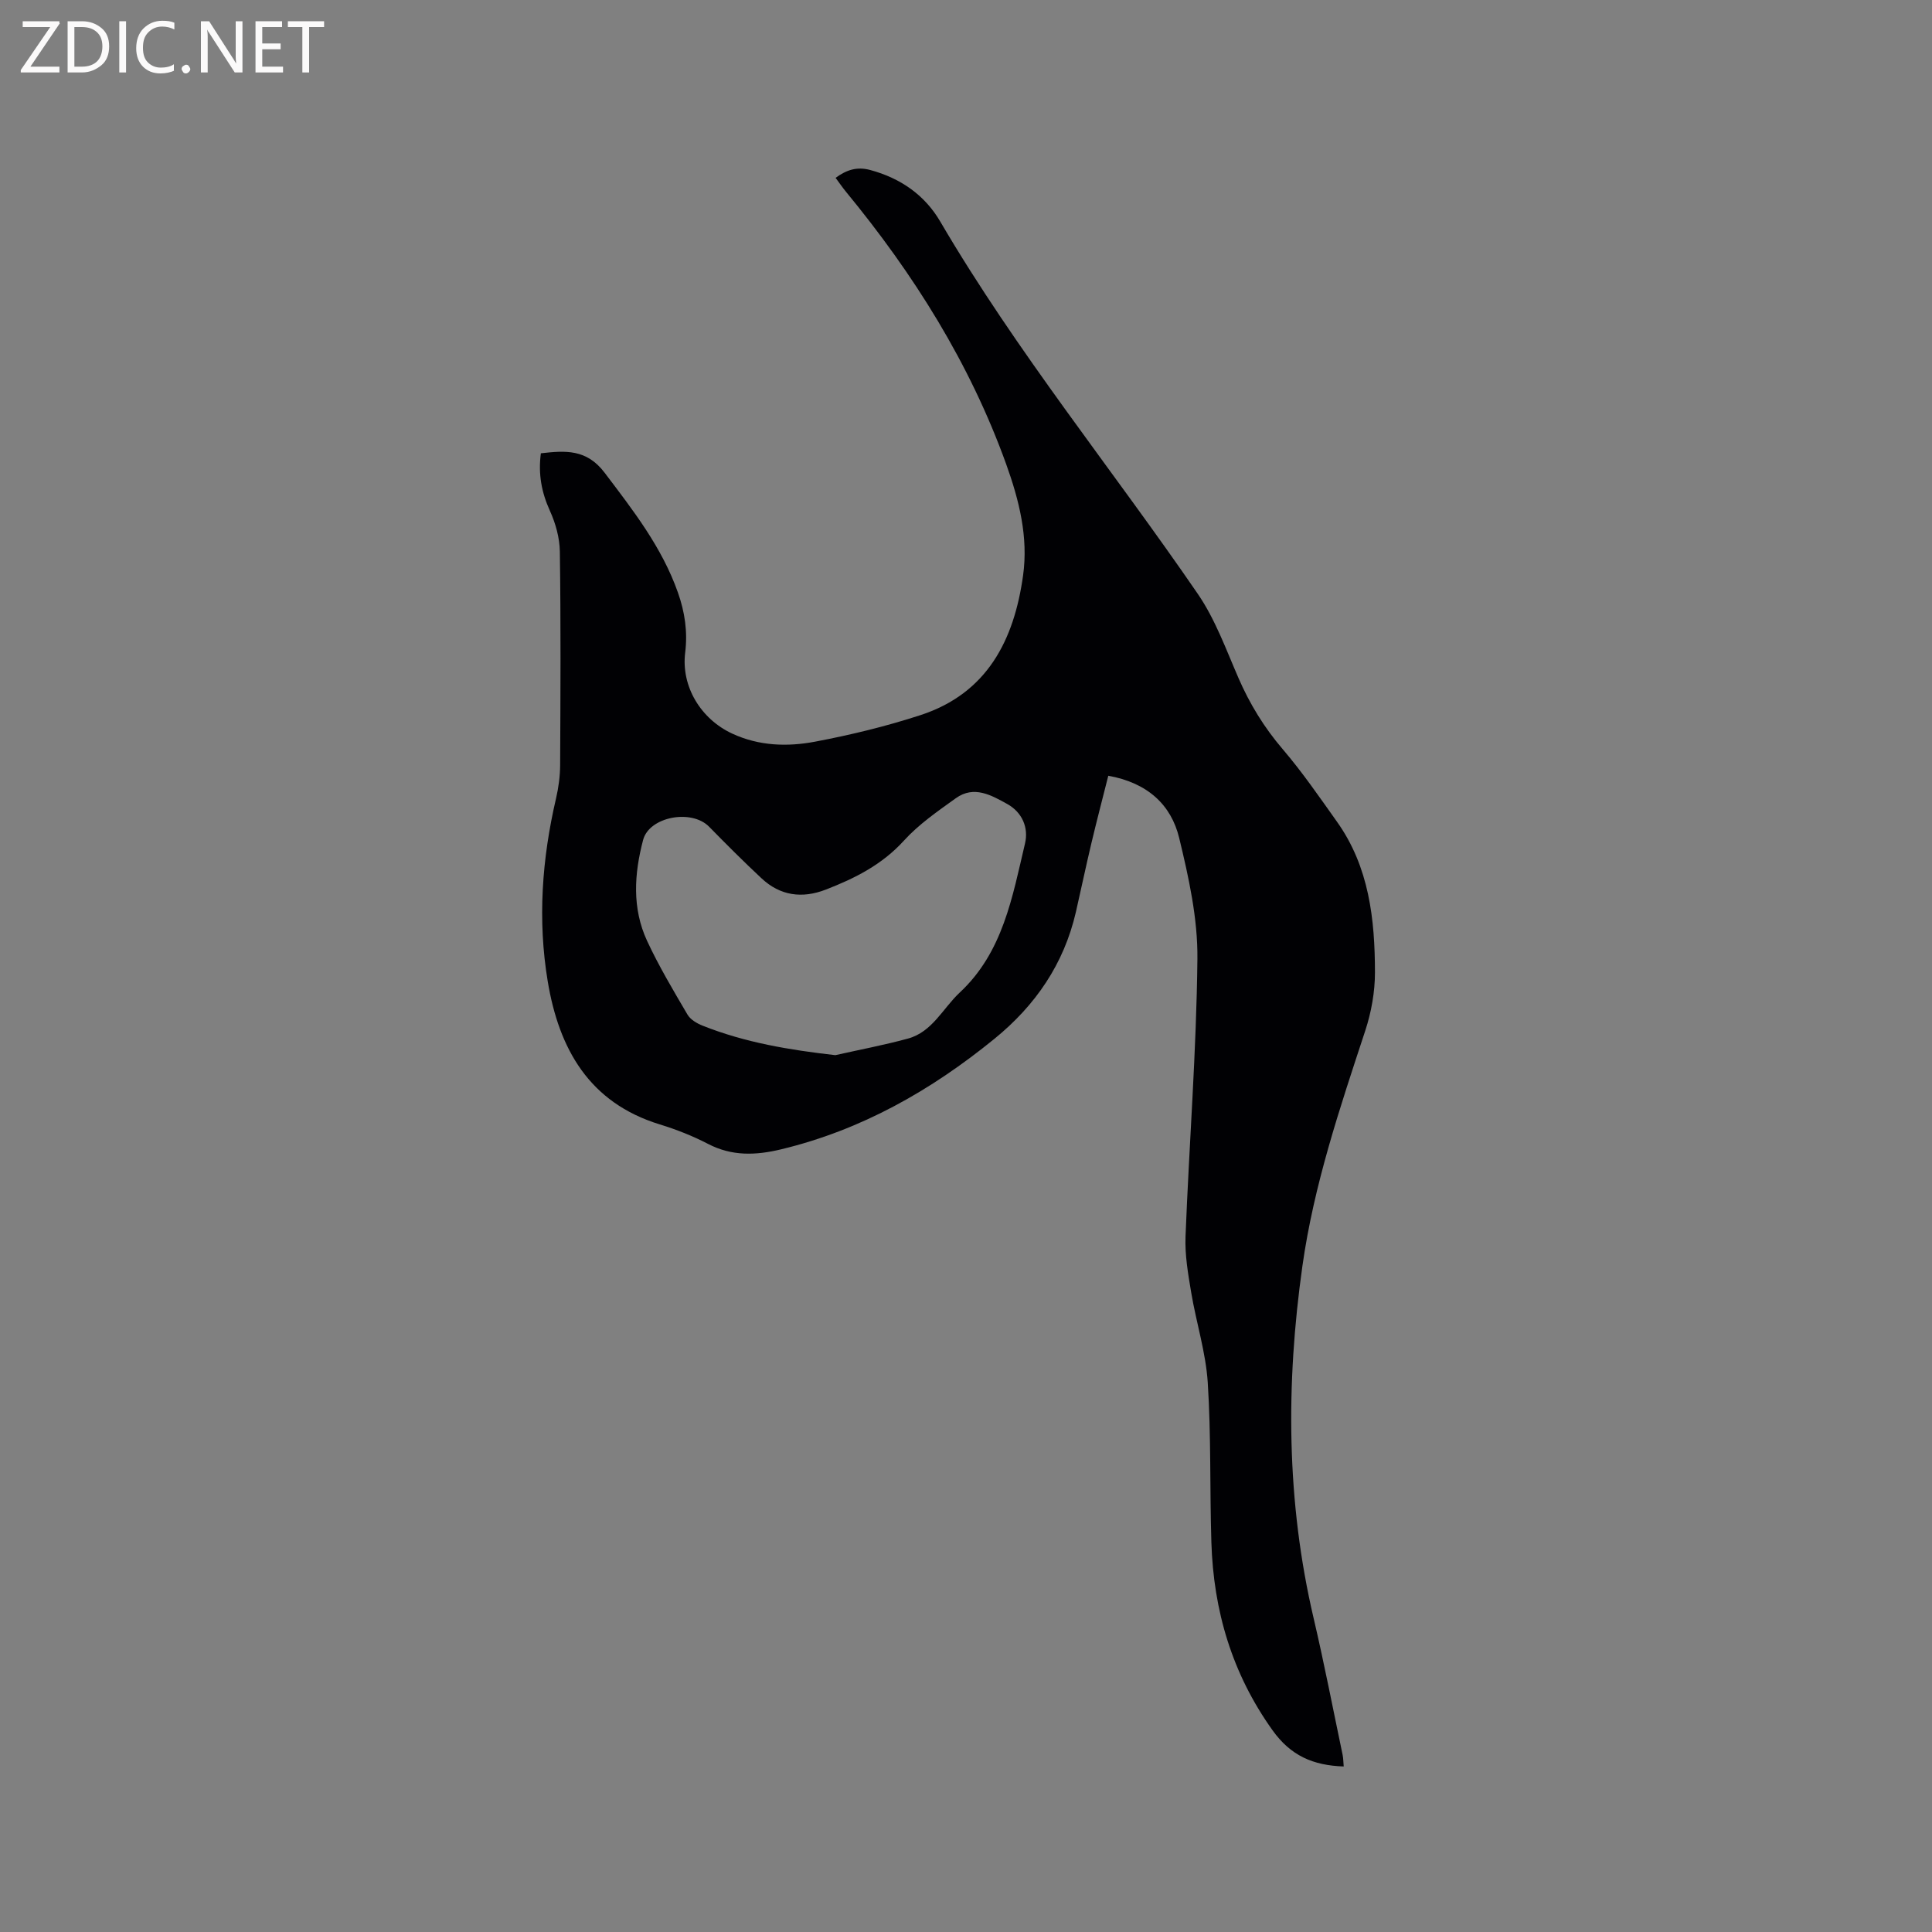 <svg enable-background="new 0 0 400 400" viewBox="0 0 400 400" xmlns="http://www.w3.org/2000/svg"><rect x="0" y="0" width="400" height="400" fill="#808080" stroke="none"/><path d="m278.2 365.73c-6.37-.22-10.98-2.24-14.74-7.5-8.4-11.76-12.23-24.78-12.66-38.97-.34-11.02-.04-22.07-.75-33.05-.41-6.26-2.39-12.4-3.43-18.64-.64-3.82-1.32-7.72-1.17-11.56.75-19.17 2.26-38.32 2.46-57.49.09-8.34-1.79-16.83-3.77-25.02-1.67-6.92-6.6-11.44-14.68-12.89-1.17 4.65-2.39 9.29-3.5 13.97-1.13 4.74-2.12 9.5-3.21 14.25-2.48 10.76-8.38 19.34-16.86 26.24-13.13 10.7-27.56 18.89-44.19 22.89-5.2 1.25-10.14 1.45-15.09-1.12-3.18-1.65-6.57-2.99-10-4.04-14.66-4.5-20.89-15.67-23.21-29.63-2.11-12.68-1.2-25.34 1.72-37.86.52-2.25.84-4.59.85-6.9.07-14.74.15-29.48-.06-44.22-.04-2.83-.88-5.84-2.06-8.44-1.73-3.81-2.44-7.59-1.87-11.9 5.02-.57 9.45-.93 13.19 4.01 5.91 7.8 11.88 15.44 15.18 24.8 1.44 4.07 2.04 8.12 1.51 12.45-.87 7.04 3.26 13.79 9.77 16.79 5.54 2.56 11.41 2.74 17.14 1.65 7.35-1.39 14.69-3.17 21.8-5.49 13.83-4.51 19.4-15.56 21.25-28.94 1.1-7.92-.81-15.53-3.5-23.02-7.53-20.9-19.14-39.36-33.18-56.41-.73-.89-1.37-1.84-2.14-2.87 2.27-1.65 4.41-2.37 7.18-1.62 6.27 1.69 11.28 5.18 14.49 10.67 15.84 27.05 35.66 51.33 53.33 77.1 3.6 5.25 5.84 11.49 8.41 17.4 2.34 5.39 5.32 10.25 9.16 14.74 4.05 4.74 7.61 9.92 11.23 15.01 6.67 9.36 7.86 20.21 7.87 31.22 0 4.03-.75 8.22-2.01 12.06-5.26 16-10.64 31.91-13.01 48.71-3.45 24.48-3.34 48.78 2.33 72.96 2.2 9.38 4.02 18.85 6 28.28.14.7.14 1.43.22 2.38zm-105.25-147.27c5.01-1.13 10.07-2.08 15.02-3.43 5.07-1.38 7.24-6.28 10.75-9.55 8.94-8.34 10.88-19.79 13.5-30.86.77-3.25-.58-6.44-3.68-8.16-3.3-1.83-6.89-3.89-10.63-1.21-3.76 2.7-7.67 5.39-10.75 8.78-4.53 4.99-10.16 7.82-16.21 10.16-4.89 1.89-9.42 1.27-13.28-2.34-3.71-3.46-7.3-7.06-10.86-10.69-3.64-3.71-12.39-2.08-13.66 2.74-1.85 7-2.31 14.13.81 20.87 2.44 5.26 5.43 10.27 8.37 15.28.61 1.05 1.98 1.85 3.18 2.32 8.76 3.48 17.91 5.01 27.44 6.09z" fill="#010104"/><g fill="#fbfafa"><path d="m12.4 4.8-6.1 9h6v1.2h-8v-.5l6.1-8.9h-5.7v-1.2h7.6v.4z"/><path d="m14 15v-10.6h3c1.6 0 2.9.5 4 1.4s1.6 2.2 1.6 3.8-.5 3-1.6 3.9-2.4 1.5-4 1.5zm1.4-9.4v8.2h1.6c1.3 0 2.4-.4 3.1-1.1s1.1-1.8 1.1-3.1-.4-2.3-1.2-3-1.8-1-3.1-1z"/><path d="m26.1 4.4v10.6h-1.4v-10.6z"/><path d="m36.1 14.6c-.8.4-1.8.6-2.9.6-1.5 0-2.7-.5-3.6-1.4s-1.4-2.2-1.4-3.8c0-1.7.5-3.1 1.5-4.1s2.3-1.6 3.9-1.6c1 0 1.8.1 2.5.4v1.4c-.8-.4-1.6-.6-2.5-.6-1.2 0-2.1.4-2.9 1.2s-1.1 1.8-1.1 3.2c0 1.3.3 2.3 1 3s1.6 1.1 2.7 1.1c1 0 2-.2 2.7-.7v1.3z"/><path d="m37.6 14.3c0-.2.1-.5.3-.6s.4-.3.6-.3c.3 0 .5.1.6.3s.3.4.3.6-.1.4-.3.6-.4.3-.6.3c-.3 0-.5-.1-.6-.3s-.3-.4-.3-.6z"/><path d="m50.2 15h-1.6l-5.3-8.2c-.2-.2-.3-.5-.4-.7 0 .2.1.7.1 1.5v7.4h-1.4v-10.6h1.7l5.2 8.1c.2.4.4.6.4.7 0-.3-.1-.8-.1-1.5v-7.3h1.4z"/><path d="m58.6 15h-5.7v-10.6h5.5v1.2h-4.1v3.4h3.8v1.2h-3.8v3.6h4.3z"/><path d="m67.1 5.6h-3.1v9.4h-1.4v-9.4h-3v-1.2h7.5z"/></g></svg>